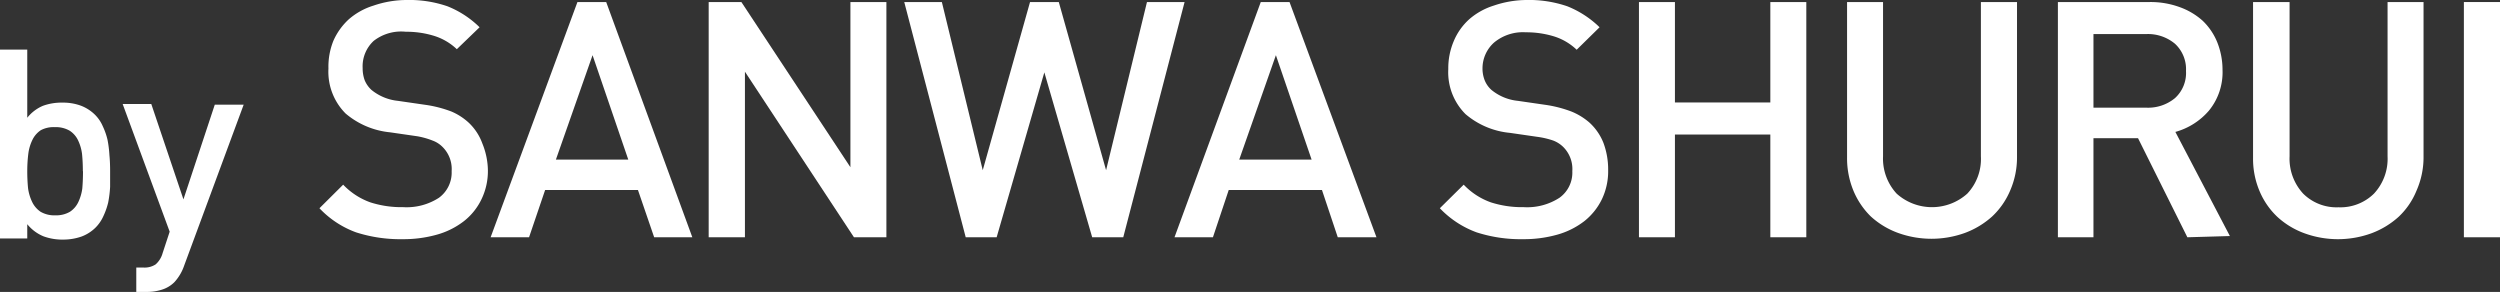 <svg xmlns="http://www.w3.org/2000/svg" viewBox="0 0 183.44 21.42"><rect x="0" y="0" width="183.44" height="21.42" fill="#333333" stroke="none"/><defs><style>.cls-1{fill:#fff;}</style></defs><g id="レイヤー_2" data-name="レイヤー 2"><g id="bySANWA"><path class="cls-1" d="M8.08,12.56c0,.38,0,.76,0,1.15a8.45,8.45,0,0,1-.14,1.14,5.09,5.09,0,0,1-.35,1,2.81,2.81,0,0,1-.59.86,2.91,2.91,0,0,1-1,.64,4.06,4.06,0,0,1-1.37.23,4,4,0,0,1-1.44-.24A3,3,0,0,1,2,16.45V17.5H0V3.64H2v5a2.92,2.92,0,0,1,1.16-.88,4,4,0,0,1,1.43-.23,3.77,3.77,0,0,1,1.36.23,3,3,0,0,1,1,.64,2.69,2.69,0,0,1,.59.86,5,5,0,0,1,.35,1,8.31,8.31,0,0,1,.14,1.13C8.07,11.8,8.08,12.18,8.08,12.56Zm-2,0q0-.66-.06-1.26a3.24,3.24,0,0,0-.29-1,1.71,1.71,0,0,0-.62-.71,2,2,0,0,0-1.07-.26A2,2,0,0,0,3,9.55a1.78,1.78,0,0,0-.62.71,3.24,3.24,0,0,0-.3,1Q2,11.9,2,12.56t.06,1.26a3.38,3.38,0,0,0,.3,1,1.81,1.81,0,0,0,.62.72,2,2,0,0,0,1.08.26,2,2,0,0,0,1.07-.26,1.74,1.74,0,0,0,.62-.72,3.38,3.38,0,0,0,.29-1Q6.09,13.22,6.09,12.56Z"/><path class="cls-1" d="M13.52,19.47a3.45,3.45,0,0,1-.72,1.23,2.23,2.23,0,0,1-.94.56,3.6,3.6,0,0,1-1.09.16H10V19.63h.51a1.48,1.48,0,0,0,.91-.23,1.7,1.7,0,0,0,.51-.82L12.45,17,9,7.63h2.1l2.36,7,2.3-6.95h2.12Z"/><path class="cls-1" d="M35.8,12.49a4.76,4.76,0,0,1-.47,2.13,4.52,4.52,0,0,1-1.28,1.6,5.76,5.76,0,0,1-2,1,9,9,0,0,1-2.5.33,10.63,10.63,0,0,1-3.42-.5,7,7,0,0,1-2.69-1.77l1.74-1.73a5.13,5.13,0,0,0,2,1.3,7.48,7.48,0,0,0,2.4.35,4.35,4.35,0,0,0,2.63-.69,2.29,2.29,0,0,0,.93-1.95,2.28,2.28,0,0,0-.68-1.79,2,2,0,0,0-.73-.46A5.72,5.72,0,0,0,30.63,10l-2-.29a5.93,5.93,0,0,1-3.27-1.38,4.34,4.34,0,0,1-1.26-3.3A5.07,5.07,0,0,1,24.46,3,4.72,4.72,0,0,1,25.6,1.41a5,5,0,0,1,1.81-1A7.55,7.55,0,0,1,29.83,0a8.6,8.6,0,0,1,3,.46A7.1,7.1,0,0,1,35.19,2L33.52,3.61a4.24,4.24,0,0,0-1.74-1,6.85,6.85,0,0,0-2-.28A3.28,3.28,0,0,0,27.42,3,2.54,2.54,0,0,0,26.61,5a2.56,2.56,0,0,0,.15.89,2,2,0,0,0,.5.71,3.65,3.65,0,0,0,1.94.8l2,.29a8.83,8.83,0,0,1,1.94.5A4.43,4.43,0,0,1,34.39,9a3.92,3.92,0,0,1,1,1.52A5.39,5.39,0,0,1,35.8,12.49Z"/><path class="cls-1" d="M48,17.41l-1.19-3.47H40l-1.18,3.47H36L42.37.15h2.11L50.8,17.41ZM43.48,4.05l-2.69,7.66H46.1Z"/><path class="cls-1" d="M62.66,17.41l-8-12.15V17.41H52V.15h2.4l8,12.12V.15h2.64V17.41Z"/><path class="cls-1" d="M82.42,17.41H80.14L76.63,5.31l-3.5,12.1H70.86L66.35.15h2.76l3,12.34L75.58.15h2.11l3.47,12.34,3-12.34h2.76Z"/><path class="cls-1" d="M98.16,17.41,97,13.94H90.16L89,17.41H86.18L92.51.15h2.11L101,17.41ZM93.62,4.05l-2.69,7.66h5.31Z"/><path class="cls-1" d="M118,12.49a4.76,4.76,0,0,1-.46,2.13,4.63,4.63,0,0,1-1.28,1.6,5.81,5.81,0,0,1-2,1,9,9,0,0,1-2.5.33,10.56,10.56,0,0,1-3.41-.5,7.1,7.1,0,0,1-2.7-1.77l1.75-1.73a5.1,5.1,0,0,0,2,1.3,7.48,7.48,0,0,0,2.4.35,4.35,4.35,0,0,0,2.63-.69,2.27,2.27,0,0,0,.94-1.95,2.28,2.28,0,0,0-.68-1.79,2.13,2.13,0,0,0-.73-.46,6.08,6.08,0,0,0-1.16-.27l-2-.29a5.87,5.87,0,0,1-3.27-1.38,4.34,4.34,0,0,1-1.26-3.3,5.07,5.07,0,0,1,.4-2.05,4.47,4.47,0,0,1,1.14-1.61,5,5,0,0,1,1.8-1A7.57,7.57,0,0,1,112,0a8.64,8.64,0,0,1,3,.46A7.2,7.2,0,0,1,117.37,2l-1.68,1.65a4.21,4.21,0,0,0-1.73-1,6.92,6.92,0,0,0-2-.28,3.31,3.31,0,0,0-2.34.76A2.54,2.54,0,0,0,108.78,5a2.35,2.35,0,0,0,.16.89,1.88,1.88,0,0,0,.5.71,3.62,3.62,0,0,0,1.94.8l2,.29a9,9,0,0,1,1.94.5,4.71,4.71,0,0,1,1.29.79,4,4,0,0,1,1.05,1.52A5.59,5.59,0,0,1,118,12.49Z"/><path class="cls-1" d="M129.9,17.41V9.87h-7v7.54h-2.64V.15h2.64V7.52h7V.15h2.64V17.41Z"/><path class="cls-1" d="M147.49,14a5.58,5.58,0,0,1-1.31,1.88,6.2,6.2,0,0,1-2,1.21,7.22,7.22,0,0,1-4.91,0,6,6,0,0,1-2-1.21A5.7,5.7,0,0,1,136,14a6.24,6.24,0,0,1-.47-2.44V.15h2.64V11.47a3.79,3.79,0,0,0,1,2.74,3.88,3.88,0,0,0,5.18,0,3.71,3.71,0,0,0,1-2.74V.15H148V11.59A6.07,6.07,0,0,1,147.49,14Z"/><path class="cls-1" d="M160.5,17.41l-3.62-7.27h-3.27v7.27H151V.15h6.71a6.23,6.23,0,0,1,2.22.37,5.07,5.07,0,0,1,1.69,1,4.53,4.53,0,0,1,1.08,1.6,5.43,5.43,0,0,1,.38,2,4.44,4.44,0,0,1-1,3,5,5,0,0,1-2.46,1.56l4,7.64Zm-.1-12.2a2.54,2.54,0,0,0-.81-2,3.09,3.09,0,0,0-2.11-.71h-3.87V7.9h3.87a3.09,3.09,0,0,0,2.11-.7A2.49,2.49,0,0,0,160.4,5.21Z"/><path class="cls-1" d="M177.31,14A5.44,5.44,0,0,1,176,15.91a6.2,6.2,0,0,1-2,1.21,7.19,7.19,0,0,1-4.9,0,5.94,5.94,0,0,1-2-1.21,5.56,5.56,0,0,1-1.3-1.88,6.07,6.07,0,0,1-.48-2.44V.15H168V11.47a3.78,3.78,0,0,0,1,2.74,3.47,3.47,0,0,0,2.59,1,3.51,3.51,0,0,0,2.6-1,3.75,3.75,0,0,0,1-2.74V.15h2.64V11.59A6.07,6.07,0,0,1,177.31,14Z"/><path class="cls-1" d="M180.79,17.41V.15h2.65V17.41Z"/></g></g></svg>